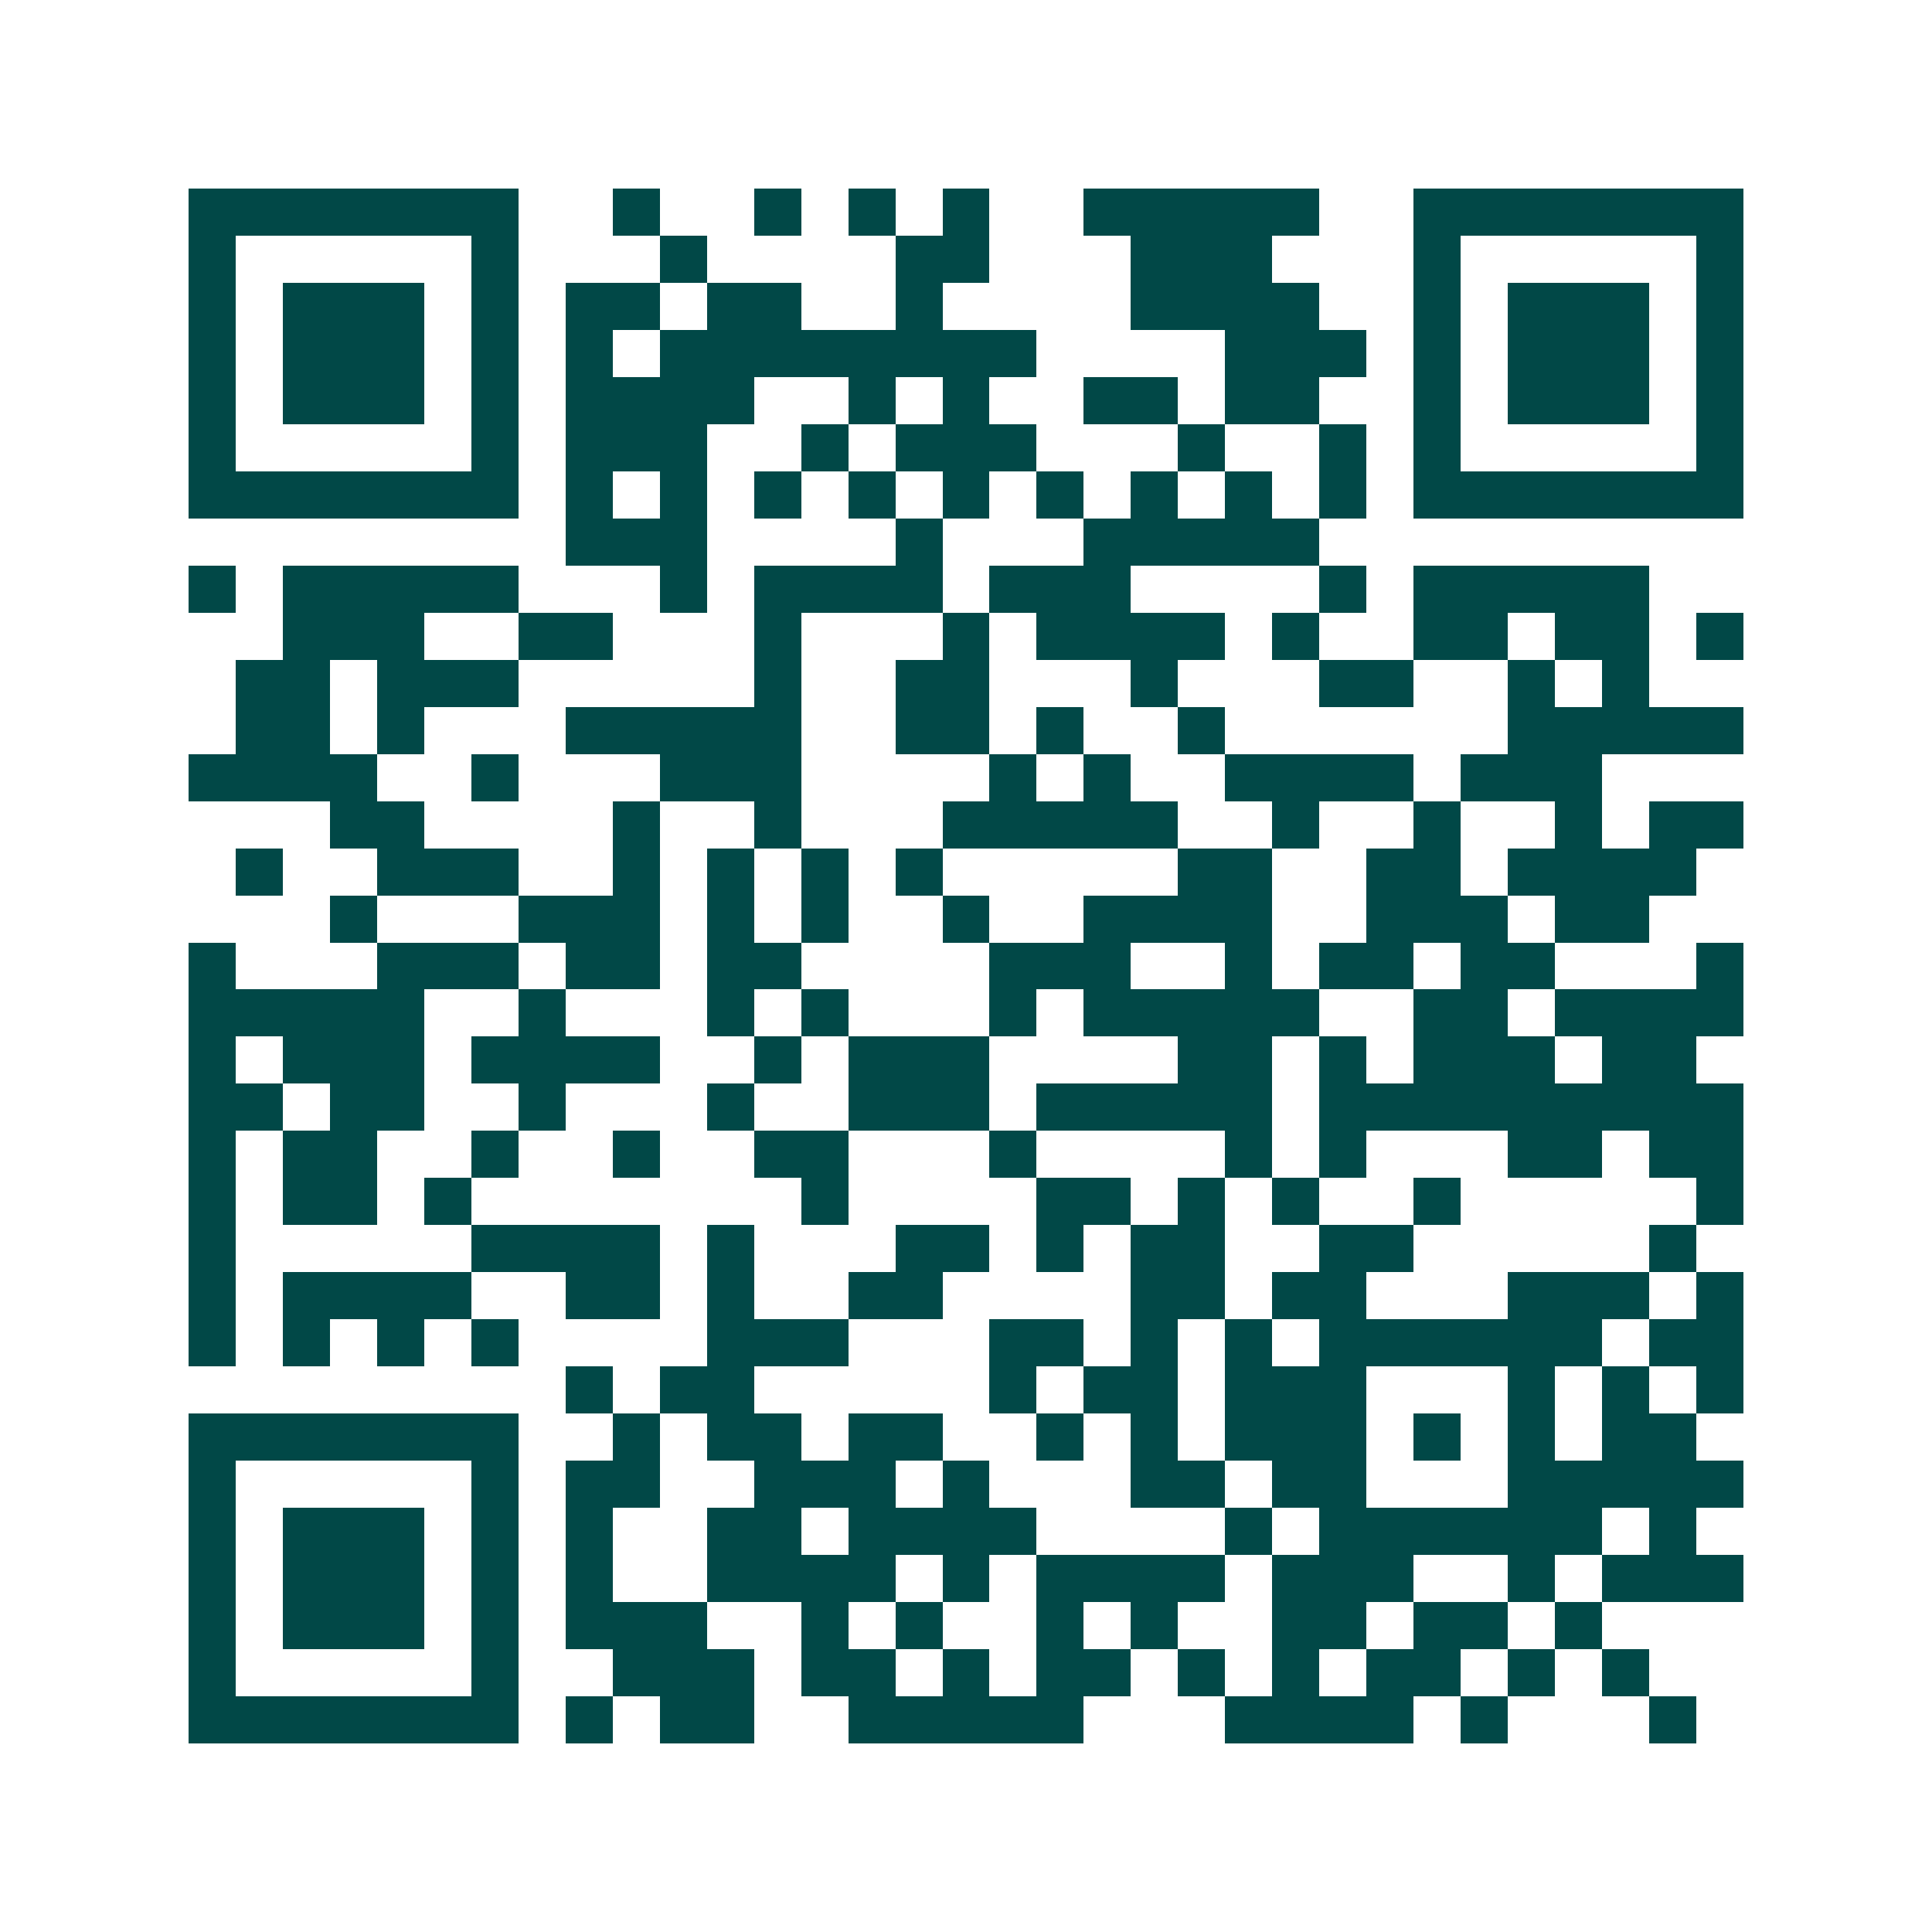 <svg xmlns="http://www.w3.org/2000/svg" width="200" height="200" viewBox="0 0 41 41" shape-rendering="crispEdges"><path fill="#ffffff" d="M0 0h41v41H0z"/><path stroke="#014847" d="M4 4.5h7m2 0h1m2 0h1m1 0h1m1 0h1m2 0h5m2 0h7M4 5.5h1m5 0h1m3 0h1m4 0h2m3 0h3m3 0h1m5 0h1M4 6.5h1m1 0h3m1 0h1m1 0h2m1 0h2m2 0h1m4 0h4m2 0h1m1 0h3m1 0h1M4 7.5h1m1 0h3m1 0h1m1 0h1m1 0h8m4 0h3m1 0h1m1 0h3m1 0h1M4 8.5h1m1 0h3m1 0h1m1 0h4m2 0h1m1 0h1m2 0h2m1 0h2m2 0h1m1 0h3m1 0h1M4 9.5h1m5 0h1m1 0h3m2 0h1m1 0h3m3 0h1m2 0h1m1 0h1m5 0h1M4 10.5h7m1 0h1m1 0h1m1 0h1m1 0h1m1 0h1m1 0h1m1 0h1m1 0h1m1 0h1m1 0h7M12 11.5h3m4 0h1m3 0h5M4 12.5h1m1 0h5m3 0h1m1 0h4m1 0h3m4 0h1m1 0h5M6 13.5h3m2 0h2m3 0h1m3 0h1m1 0h4m1 0h1m2 0h2m1 0h2m1 0h1M5 14.5h2m1 0h3m5 0h1m2 0h2m3 0h1m3 0h2m2 0h1m1 0h1M5 15.5h2m1 0h1m3 0h5m2 0h2m1 0h1m2 0h1m6 0h5M4 16.5h4m2 0h1m3 0h3m4 0h1m1 0h1m2 0h4m1 0h3M7 17.5h2m4 0h1m2 0h1m3 0h5m2 0h1m2 0h1m2 0h1m1 0h2M5 18.5h1m2 0h3m2 0h1m1 0h1m1 0h1m1 0h1m5 0h2m2 0h2m1 0h4M7 19.5h1m3 0h3m1 0h1m1 0h1m2 0h1m2 0h4m2 0h3m1 0h2M4 20.5h1m3 0h3m1 0h2m1 0h2m4 0h3m2 0h1m1 0h2m1 0h2m3 0h1M4 21.5h5m2 0h1m3 0h1m1 0h1m3 0h1m1 0h5m2 0h2m1 0h4M4 22.5h1m1 0h3m1 0h4m2 0h1m1 0h3m4 0h2m1 0h1m1 0h3m1 0h2M4 23.5h2m1 0h2m2 0h1m3 0h1m2 0h3m1 0h5m1 0h9M4 24.5h1m1 0h2m2 0h1m2 0h1m2 0h2m3 0h1m4 0h1m1 0h1m3 0h2m1 0h2M4 25.5h1m1 0h2m1 0h1m7 0h1m4 0h2m1 0h1m1 0h1m2 0h1m5 0h1M4 26.5h1m5 0h4m1 0h1m3 0h2m1 0h1m1 0h2m2 0h2m5 0h1M4 27.5h1m1 0h4m2 0h2m1 0h1m2 0h2m4 0h2m1 0h2m3 0h3m1 0h1M4 28.5h1m1 0h1m1 0h1m1 0h1m4 0h3m3 0h2m1 0h1m1 0h1m1 0h6m1 0h2M12 29.5h1m1 0h2m5 0h1m1 0h2m1 0h3m3 0h1m1 0h1m1 0h1M4 30.5h7m2 0h1m1 0h2m1 0h2m2 0h1m1 0h1m1 0h3m1 0h1m1 0h1m1 0h2M4 31.5h1m5 0h1m1 0h2m2 0h3m1 0h1m3 0h2m1 0h2m3 0h5M4 32.5h1m1 0h3m1 0h1m1 0h1m2 0h2m1 0h4m4 0h1m1 0h6m1 0h1M4 33.5h1m1 0h3m1 0h1m1 0h1m2 0h4m1 0h1m1 0h4m1 0h3m2 0h1m1 0h3M4 34.5h1m1 0h3m1 0h1m1 0h3m2 0h1m1 0h1m2 0h1m1 0h1m2 0h2m1 0h2m1 0h1M4 35.5h1m5 0h1m2 0h3m1 0h2m1 0h1m1 0h2m1 0h1m1 0h1m1 0h2m1 0h1m1 0h1M4 36.5h7m1 0h1m1 0h2m2 0h5m3 0h4m1 0h1m3 0h1"/></svg>
